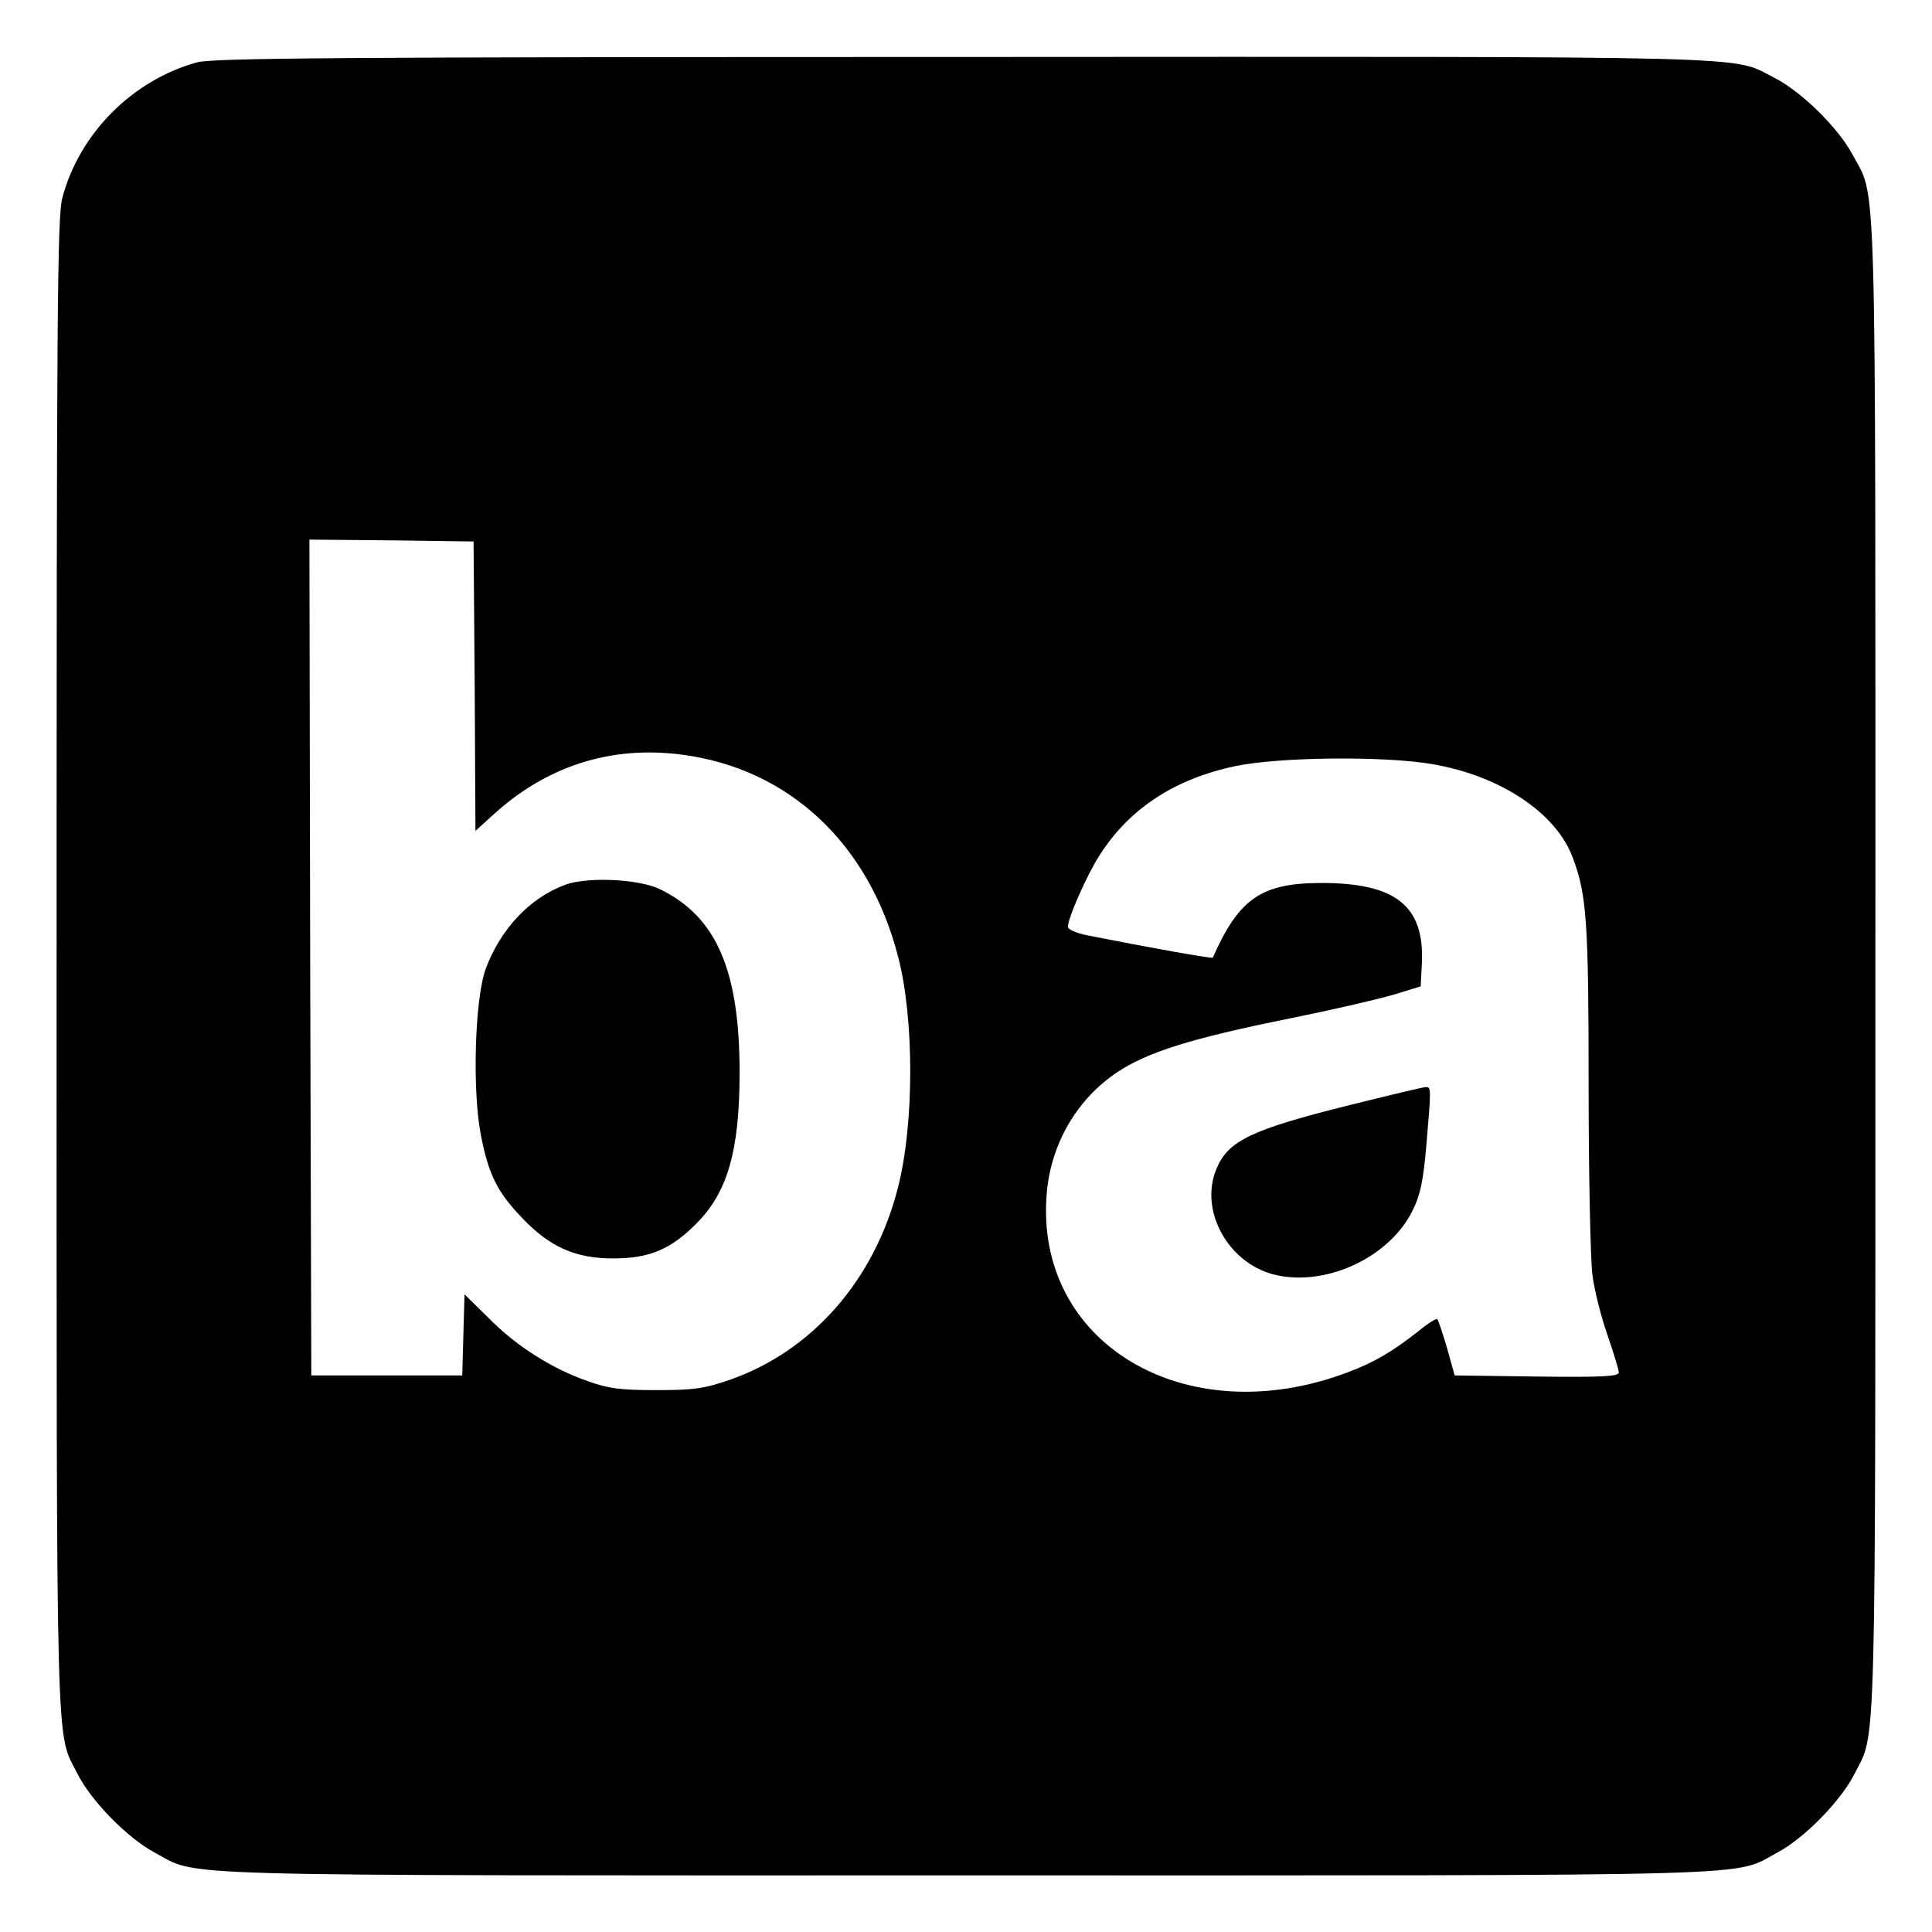 <?xml version="1.0" standalone="no"?>
<!DOCTYPE svg PUBLIC "-//W3C//DTD SVG 20010904//EN"
 "http://www.w3.org/TR/2001/REC-SVG-20010904/DTD/svg10.dtd">
<svg version="1.0" xmlns="http://www.w3.org/2000/svg"
 width="512pt" height="512pt" viewBox="0 0 512 512"
 preserveAspectRatio="xMidYMid meet">

<g transform="translate(0,512) scale(0.1,-0.1)"
fill="#000000" stroke="none">
<path d="M523 4955 c-172 -47 -313 -189 -358 -360 -13 -52 -15 -293 -15 -2035
0 -2155 -3 -2025 56 -2142 36 -71 132 -169 203 -207 123 -65 -24 -61 2151 -61
2175 0 2028 -4 2151 61 71 38 167 136 203 207 59 117 56 -13 56 2142 0 2175 4
2028 -61 2151 -38 71 -136 167 -207 203 -117 59 14 56 -2147 55 -1671 0 -1988
-3 -2032 -14z m735 -1654 l2 -383 44 40 c143 132 315 187 504 162 283 -37 495
-236 572 -535 43 -165 43 -442 0 -611 -62 -246 -228 -435 -447 -511 -67 -23
-95 -27 -193 -27 -94 0 -127 4 -180 23 -96 33 -191 93 -264 167 l-65 64 -3
-107 -3 -108 -200 0 -200 0 -3 1108 -2 1107 217 -2 218 -3 3 -384z m2538 -206
c180 -31 328 -129 372 -248 37 -98 42 -169 42 -607 0 -234 5 -458 10 -498 5
-40 23 -112 40 -160 16 -47 30 -92 30 -99 0 -11 -44 -13 -217 -11 l-218 3 -20
72 c-12 40 -23 74 -26 77 -2 3 -25 -11 -49 -31 -70 -55 -117 -83 -189 -110
-429 -162 -831 77 -797 475 11 131 80 249 186 320 81 54 196 90 453 142 114
23 240 52 280 64 l72 22 3 59 c8 155 -69 216 -271 215 -155 -1 -214 -42 -283
-198 -2 -3 -175 28 -331 59 -31 6 -53 16 -53 23 0 23 51 139 85 191 78 122
198 201 360 235 117 24 392 27 521 5z"/>
<path d="M1497 2775 c-94 -35 -171 -118 -210 -223 -29 -81 -36 -325 -12 -443
20 -102 43 -148 108 -216 73 -77 141 -108 242 -108 96 0 152 24 219 91 84 83
116 194 116 402 0 270 -61 412 -210 485 -56 28 -194 34 -253 12z"/>
<path d="M3575 2191 c-260 -65 -320 -94 -351 -168 -48 -113 34 -257 162 -283
135 -28 299 51 358 173 20 40 28 79 36 172 13 152 13 155 -2 154 -7 0 -98 -22
-203 -48z"/>
</g>
</svg>
